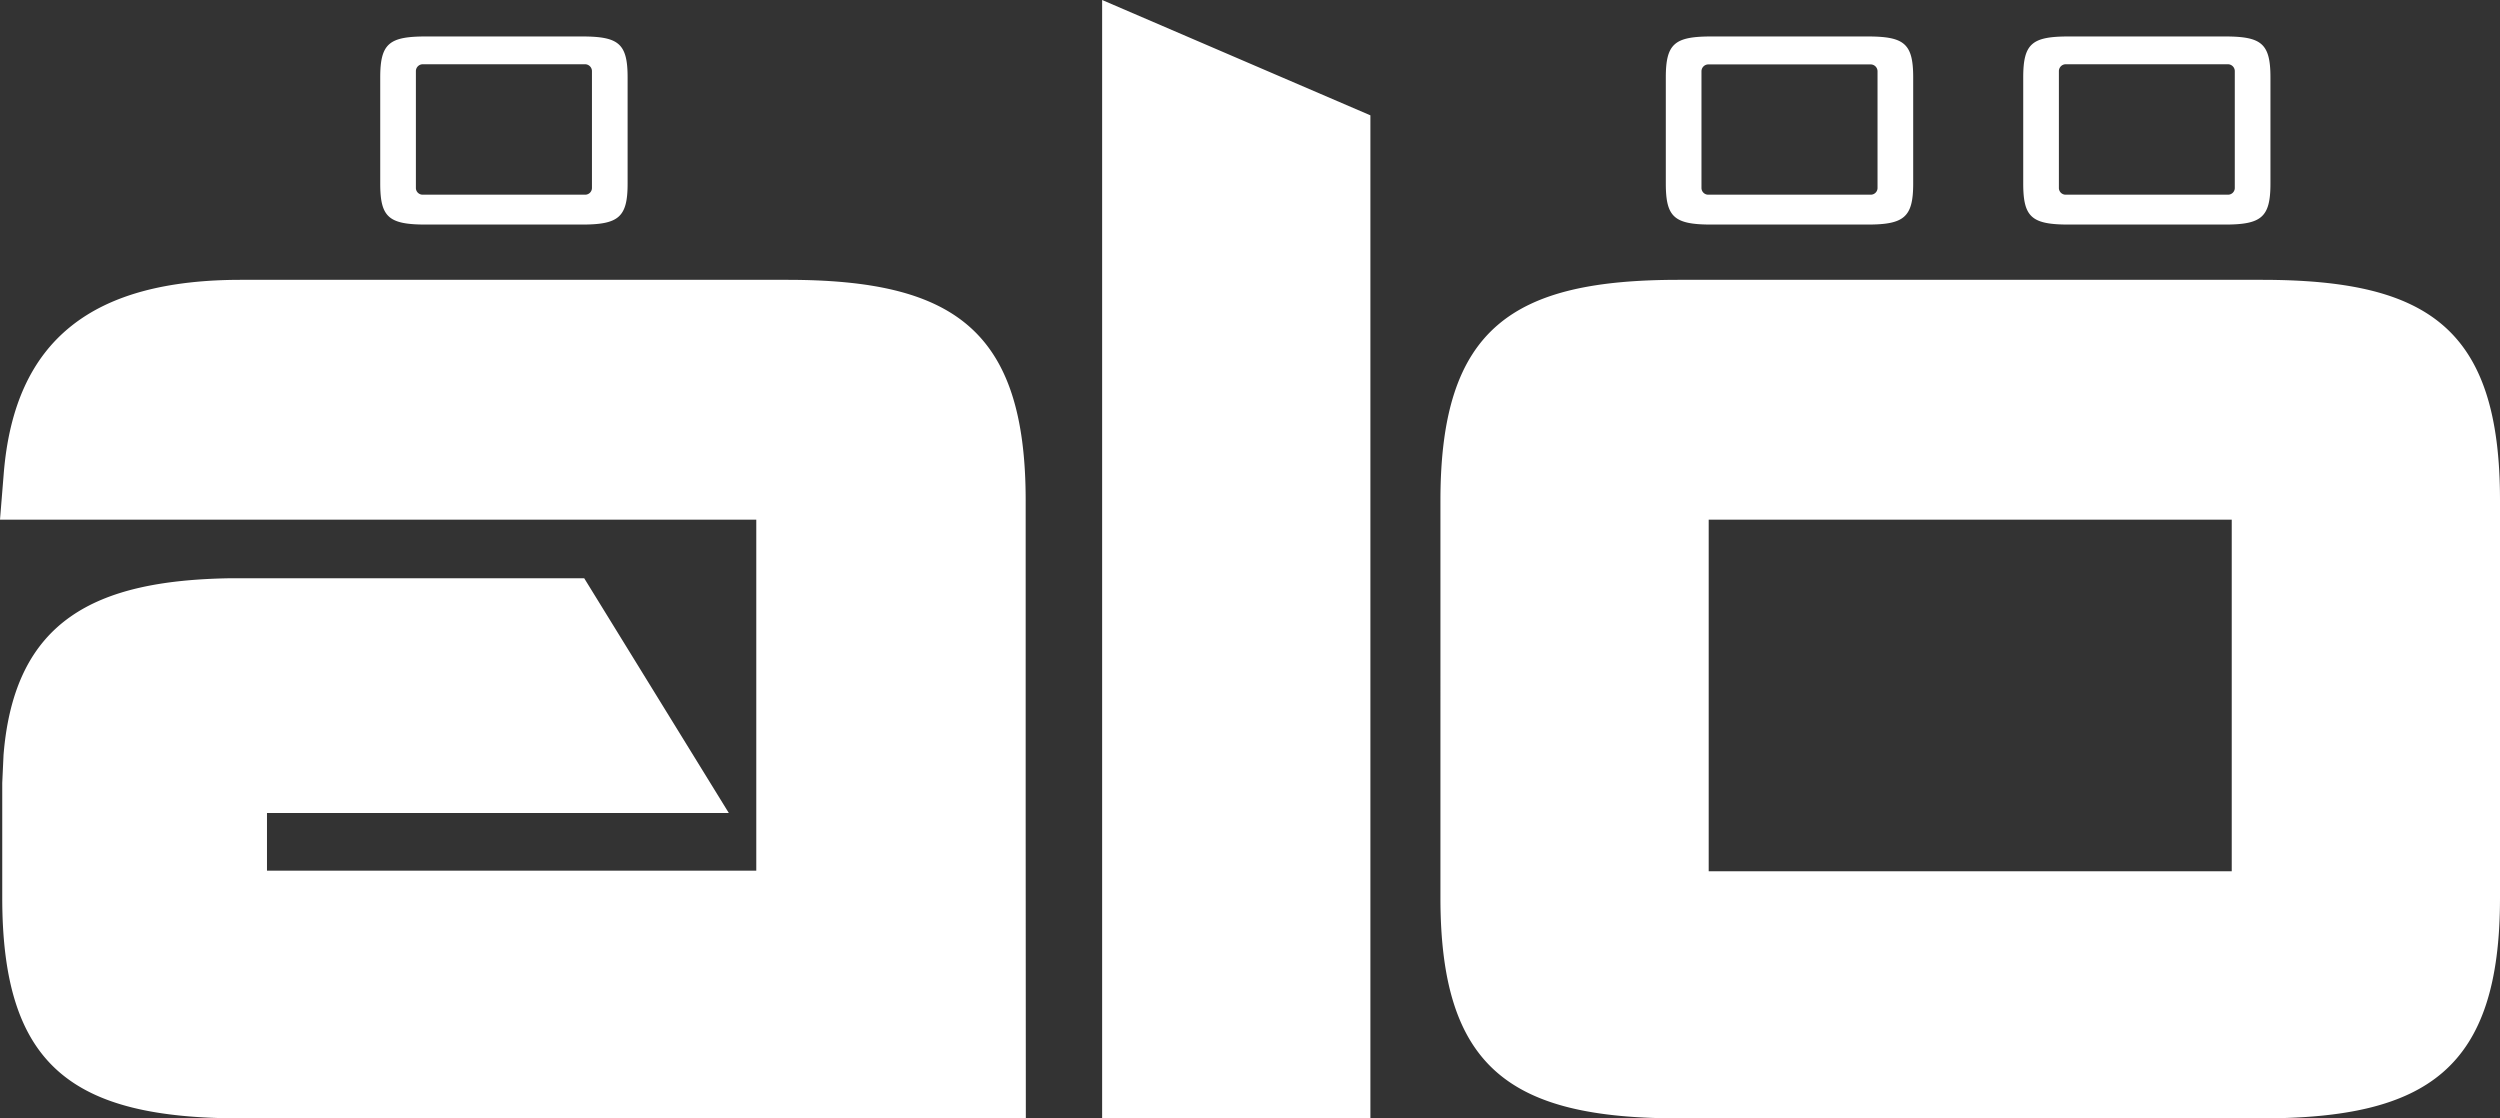 <svg xmlns="http://www.w3.org/2000/svg" viewBox="0 0 155.63 69.62"><rect x="0" y="0" width="155.63" height="69.62" fill="#333333" stroke="none"/><defs><style>.cls-1{fill:#fff;fill-rule:evenodd;}</style></defs><g id="Ebene_2" data-name="Ebene 2"><g id="Ebene_1-2" data-name="Ebene 1"><path id="path9340" class="cls-1" d="M138.93,32.35H106.37V54.24h32.56ZM104.51,17.42h36.28c10.3,0,14.84,2.95,14.84,13.73V55.89c0,10.65-4.52,13.73-14.84,13.73H104.51c-10.46,0-14.84-3.1-14.84-13.73V31.15c0-10.78,4.53-13.73,14.84-13.73M36.85,11.7V4.43A.43.43,0,0,0,36.43,4H26.31a.43.43,0,0,0-.42.42V11.7a.42.42,0,0,0,.42.42H36.43a.42.42,0,0,0,.42-.42m-.63-9.43c2.29,0,2.85.43,2.85,2.55v6.61c0,2.1-.56,2.55-2.85,2.55h-9.7c-2.32,0-2.85-.45-2.85-2.55V4.82c0-2.12.56-2.55,2.85-2.55Zm102.9,9.43V4.43A.43.43,0,0,0,138.7,4H128.58a.43.43,0,0,0-.41.42V11.7a.42.42,0,0,0,.41.42H138.7a.42.42,0,0,0,.42-.42m-.62-9.43c2.28,0,2.84.43,2.84,2.55v6.61c0,2.1-.56,2.55-2.84,2.55h-9.71c-2.31,0-2.84-.45-2.84-2.55V4.82c0-2.12.55-2.55,2.84-2.55ZM116.88,11.7V4.43a.43.43,0,0,0-.42-.42H106.34a.43.43,0,0,0-.42.42V11.7a.42.42,0,0,0,.42.42h10.12a.42.42,0,0,0,.42-.42m-.63-9.43c2.29,0,2.85.43,2.85,2.55v6.61c0,2.1-.57,2.55-2.85,2.55h-9.7c-2.32,0-2.85-.45-2.85-2.55V4.82c0-2.12.56-2.55,2.85-2.55ZM63.86,69.62H15C4.51,69.62.14,66.39.14,55.89V48.74L.22,47C.9,38.55,6,36.16,14.18,36H36.37l9,14.61H16.62v3.59H47.08V32.35H0l.23-2.84C.9,21.08,5.83,17.42,15,17.42h34c10.33,0,14.85,3.08,14.85,13.73V50.8ZM68.61,0l16.7,7.18V69.62H68.61Z"/></g></g></svg>